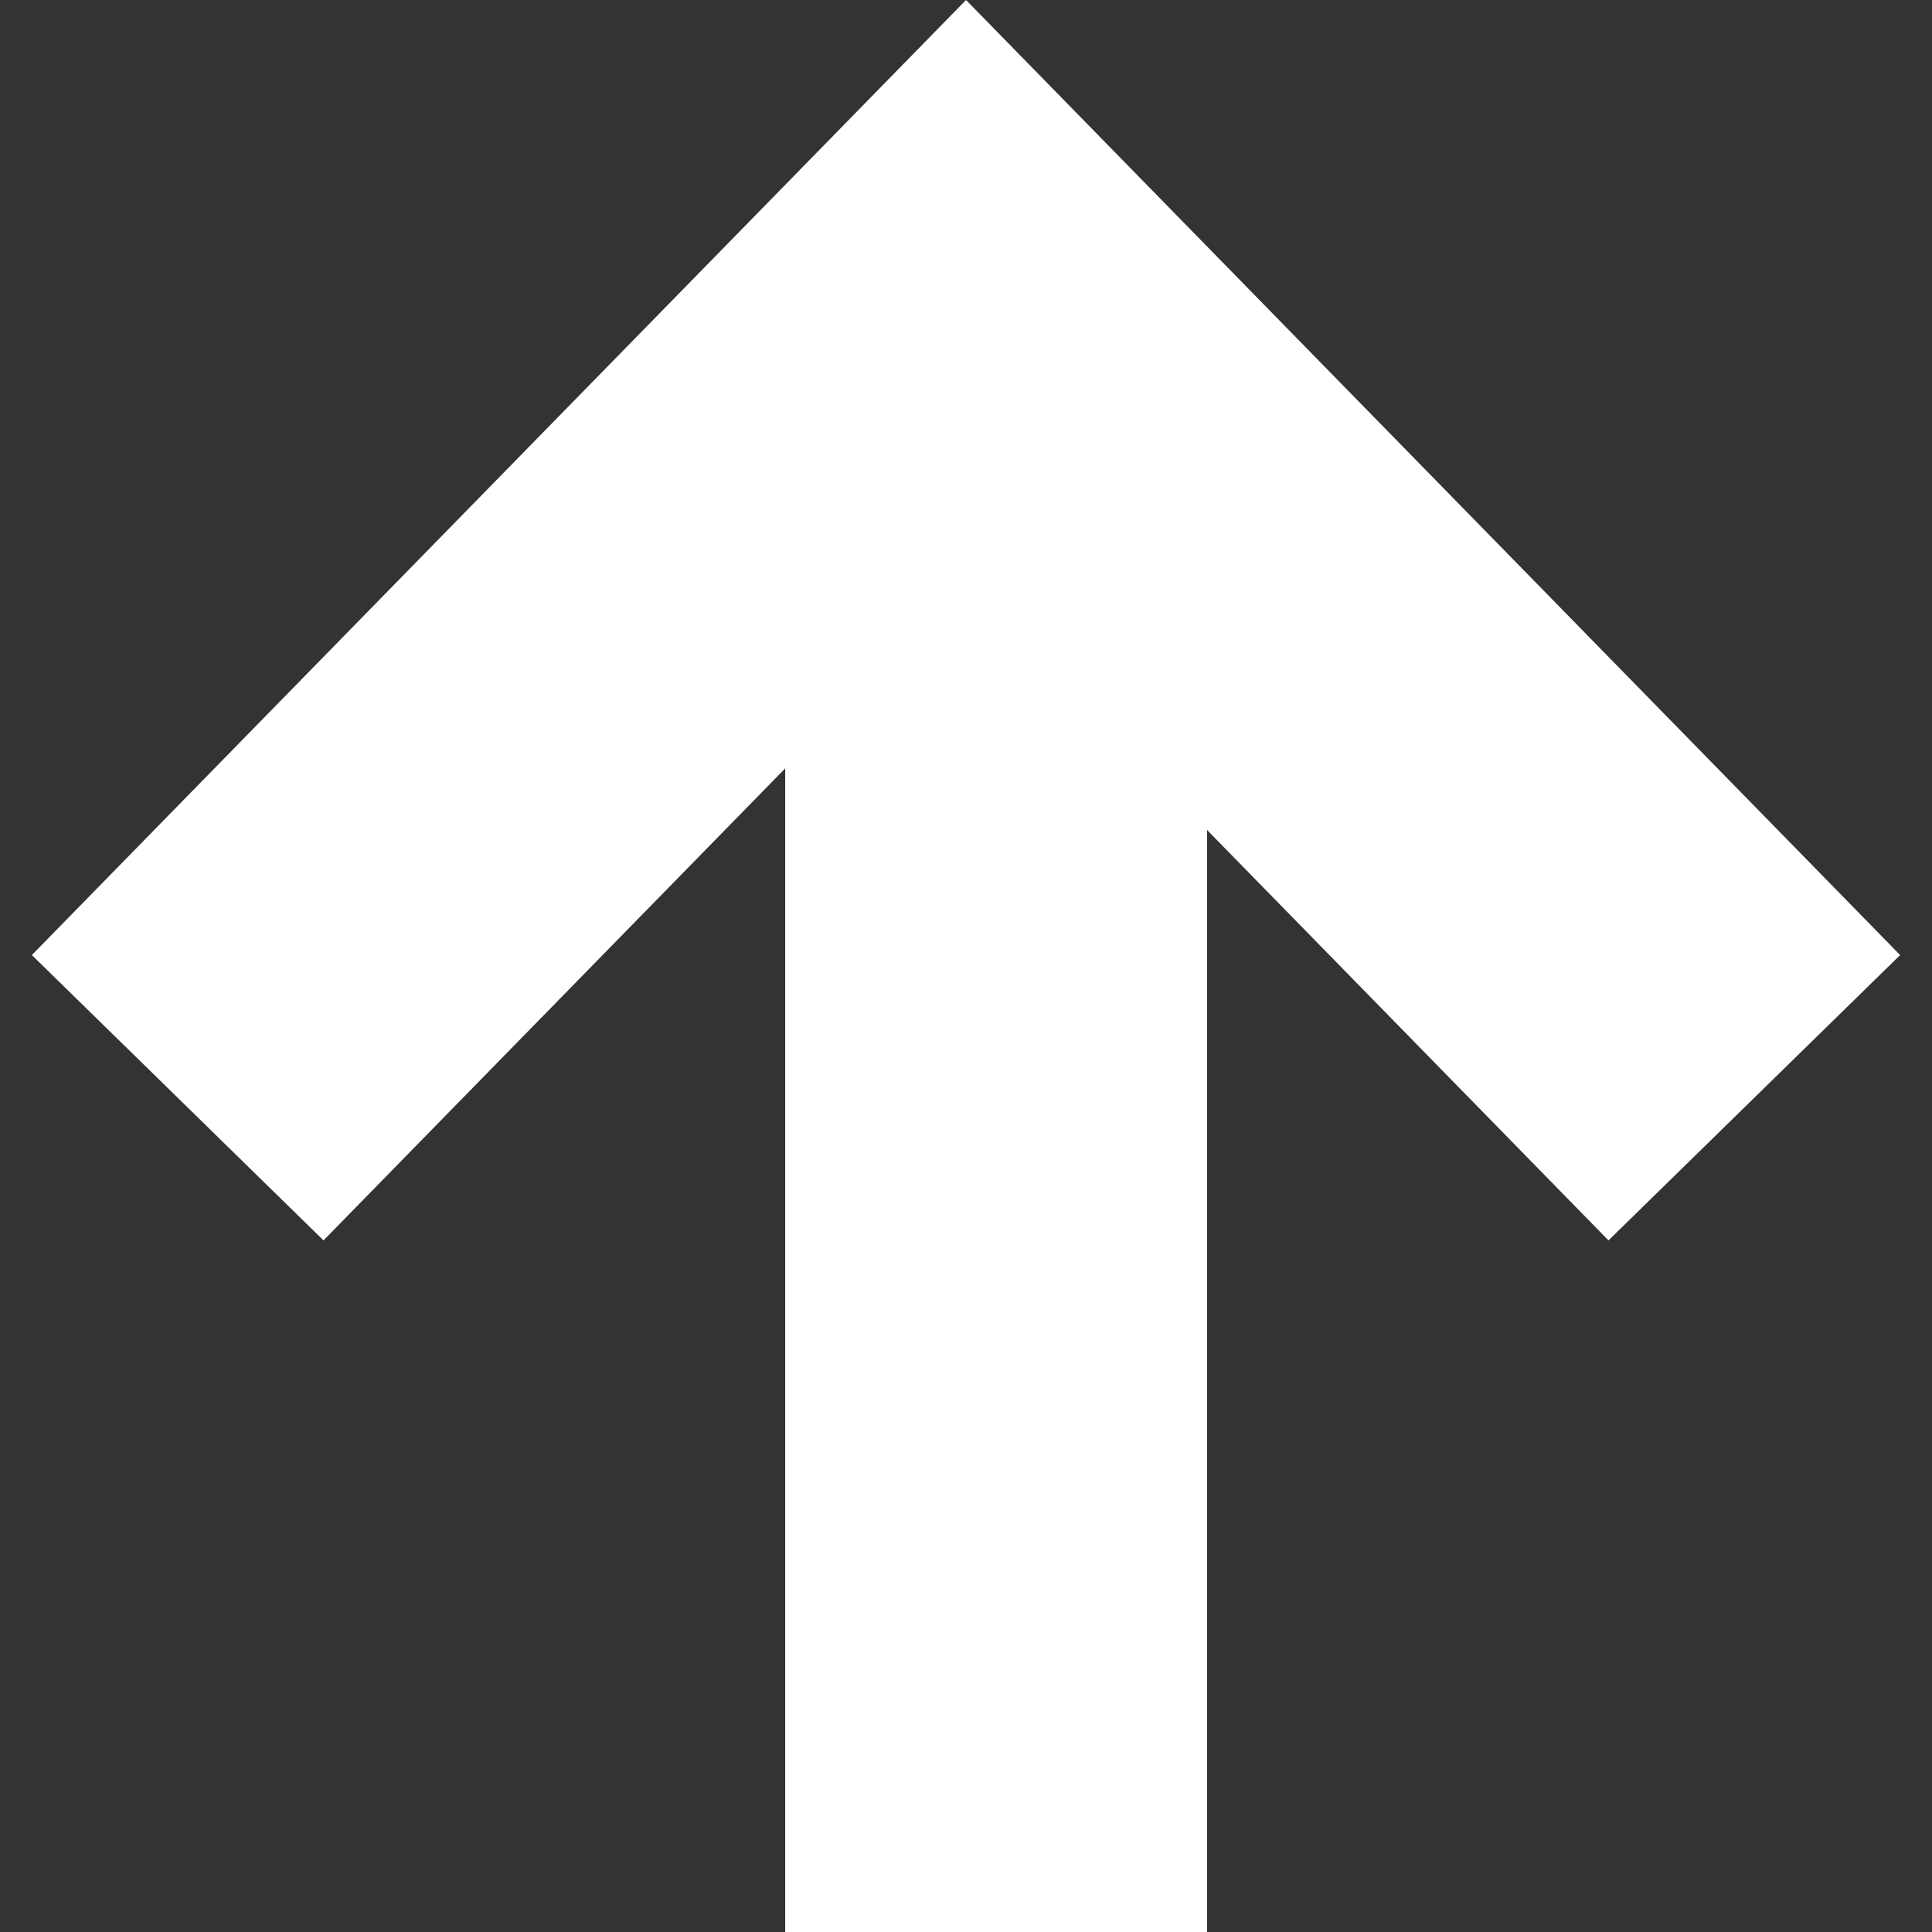<?xml version="1.0" encoding="UTF-8" standalone="no"?>
<!DOCTYPE svg PUBLIC "-//W3C//DTD SVG 1.1//EN" "http://www.w3.org/Graphics/SVG/1.1/DTD/svg11.dtd">
<svg width="100%" height="100%" viewBox="0 0 490 490" version="1.1" xmlns="http://www.w3.org/2000/svg" xmlns:xlink="http://www.w3.org/1999/xlink" xml:space="preserve" xmlns:serif="http://www.serif.com/" style="fill-rule:evenodd;clip-rule:evenodd;stroke-linejoin:round;stroke-miterlimit:2;">
    <rect x="0" y="0" width="490" height="490" fill="#333333" stroke="none"/>
    <g>
        <path d="M8.081,242.227L82.05,314.593L199.145,194.882L199.145,490L306.14,490L306.14,210.504L407.949,314.593L481.919,242.227L245.004,0L8.081,242.227Z" style="fill:white;fill-rule:nonzero;"/>
    </g>
</svg>
